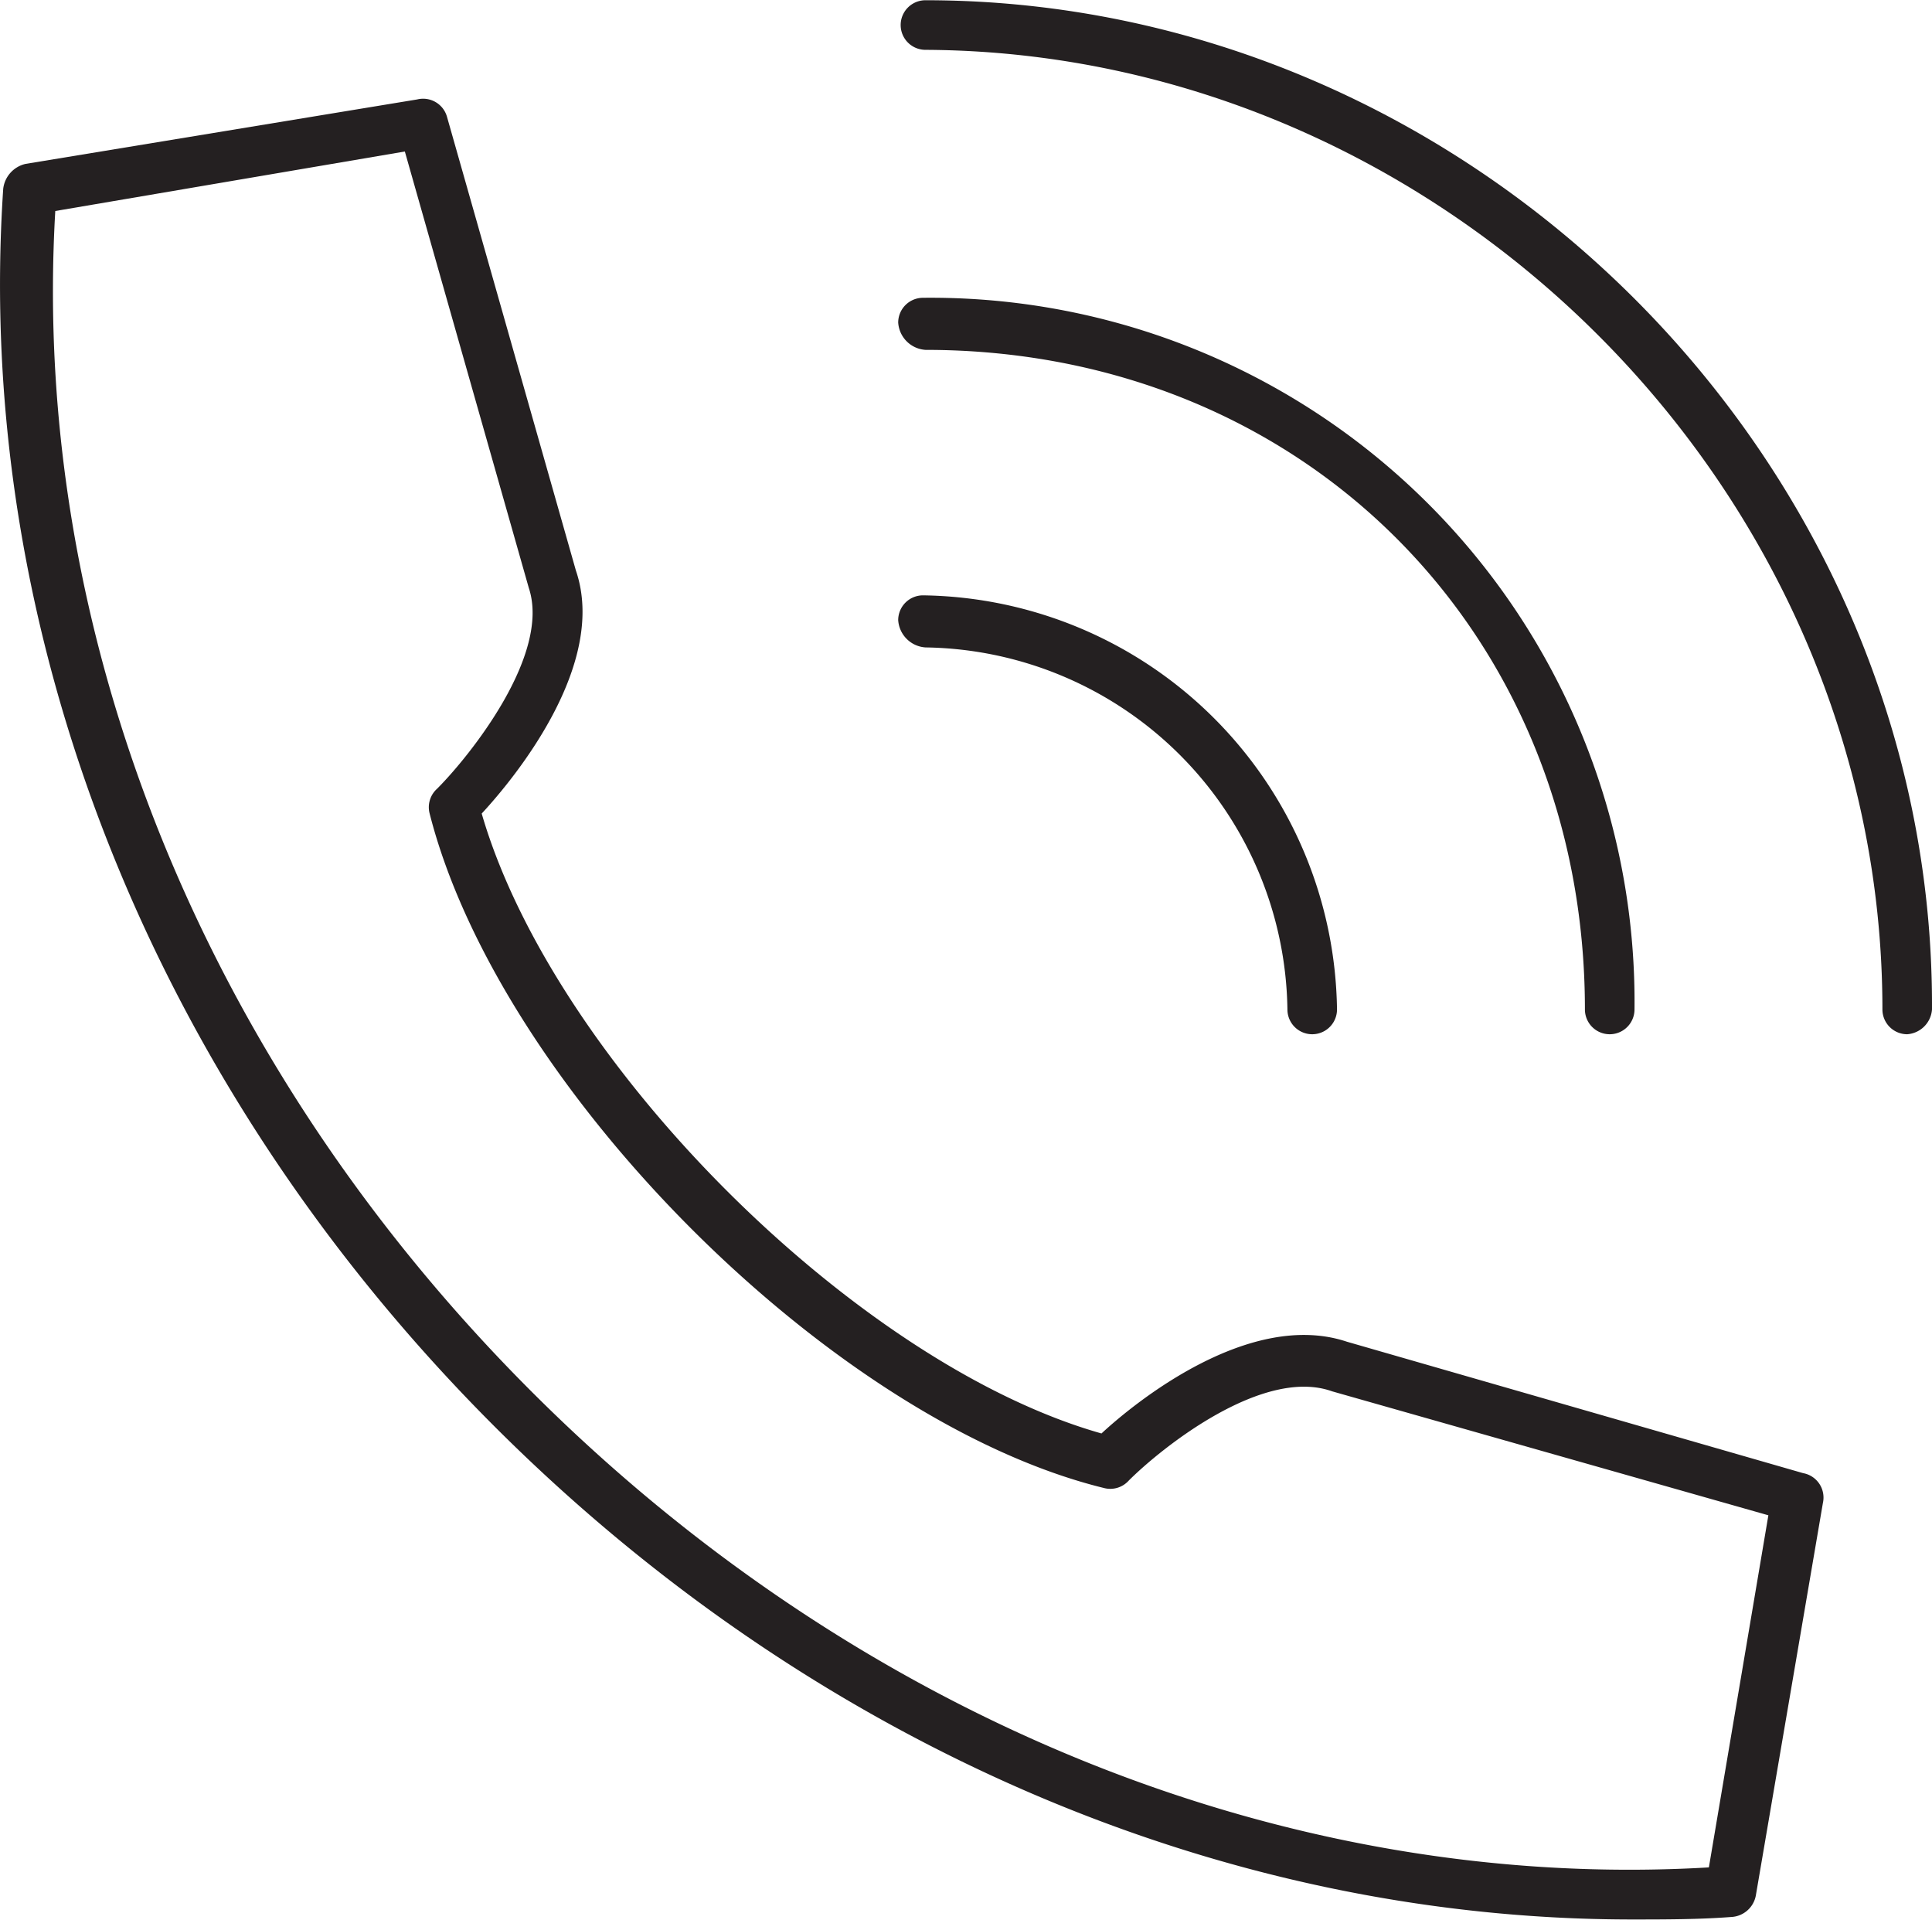 <svg xmlns="http://www.w3.org/2000/svg" id="Layer_1" data-name="Layer 1" width="27.49mm" height="27.31mm" viewBox="0 0 77.93 77.4"><defs><style>.cls-1{fill:#242021;}</style></defs><path class="cls-1" d="M83.7,70.7,65.3,65.4c-3.9-1.3-8.5,2.4-9.9,3.7-9.9-2.8-22.1-15-25-25,1.3-1.4,5.1-6,3.8-9.8L29,16a1,1,0,0,0-1.2-.7L12,17.9a1.17,1.17,0,0,0-.9,1C9.9,36.8,17.1,55,30.9,68.8,43.7,81.6,60.2,88.7,76.8,88.7c1.3,0,2.7,0,4-.1a1.06,1.06,0,0,0,1-.9l2.7-15.8A1,1,0,0,0,83.7,70.7ZM79.9,86.6c-17,1-34.3-6-47.5-19.2S12.2,36.9,13.2,19.8l14.1-2.4,5,17.6c.9,2.7-2.4,6.8-3.7,8.1a1,1,0,0,0-.3,1c2.8,11,16.2,24.5,27.2,27.2a1,1,0,0,0,1-.3c1.3-1.3,5.4-4.6,8.2-3.6l17.6,5Z" transform="translate(-10.97 -11.3)"></path><path class="cls-1" d="M48.3,11.3a1,1,0,0,0,0,2C69.2,13.4,86.9,31,86.9,52a1,1,0,0,0,1,1,1.08,1.08,0,0,0,1-1C89,29.9,70.4,11.3,48.3,11.3Z" transform="translate(-10.97 -11.3)"></path><path class="cls-1" d="M48.3,37.4A14.81,14.81,0,0,1,62.9,52a1,1,0,0,0,2,0A16.93,16.93,0,0,0,48.2,35.3a1,1,0,0,0-1,1A1.18,1.18,0,0,0,48.3,37.4Z" transform="translate(-10.97 -11.3)"></path><path class="cls-1" d="M48.3,25.4c15.2,0,26.6,11.4,26.6,26.6a1,1,0,0,0,2,0A28.39,28.39,0,0,0,48.2,23.3a1,1,0,0,0-1,1A1.18,1.18,0,0,0,48.3,25.4Z" transform="translate(-10.97 -11.3)"></path></svg>